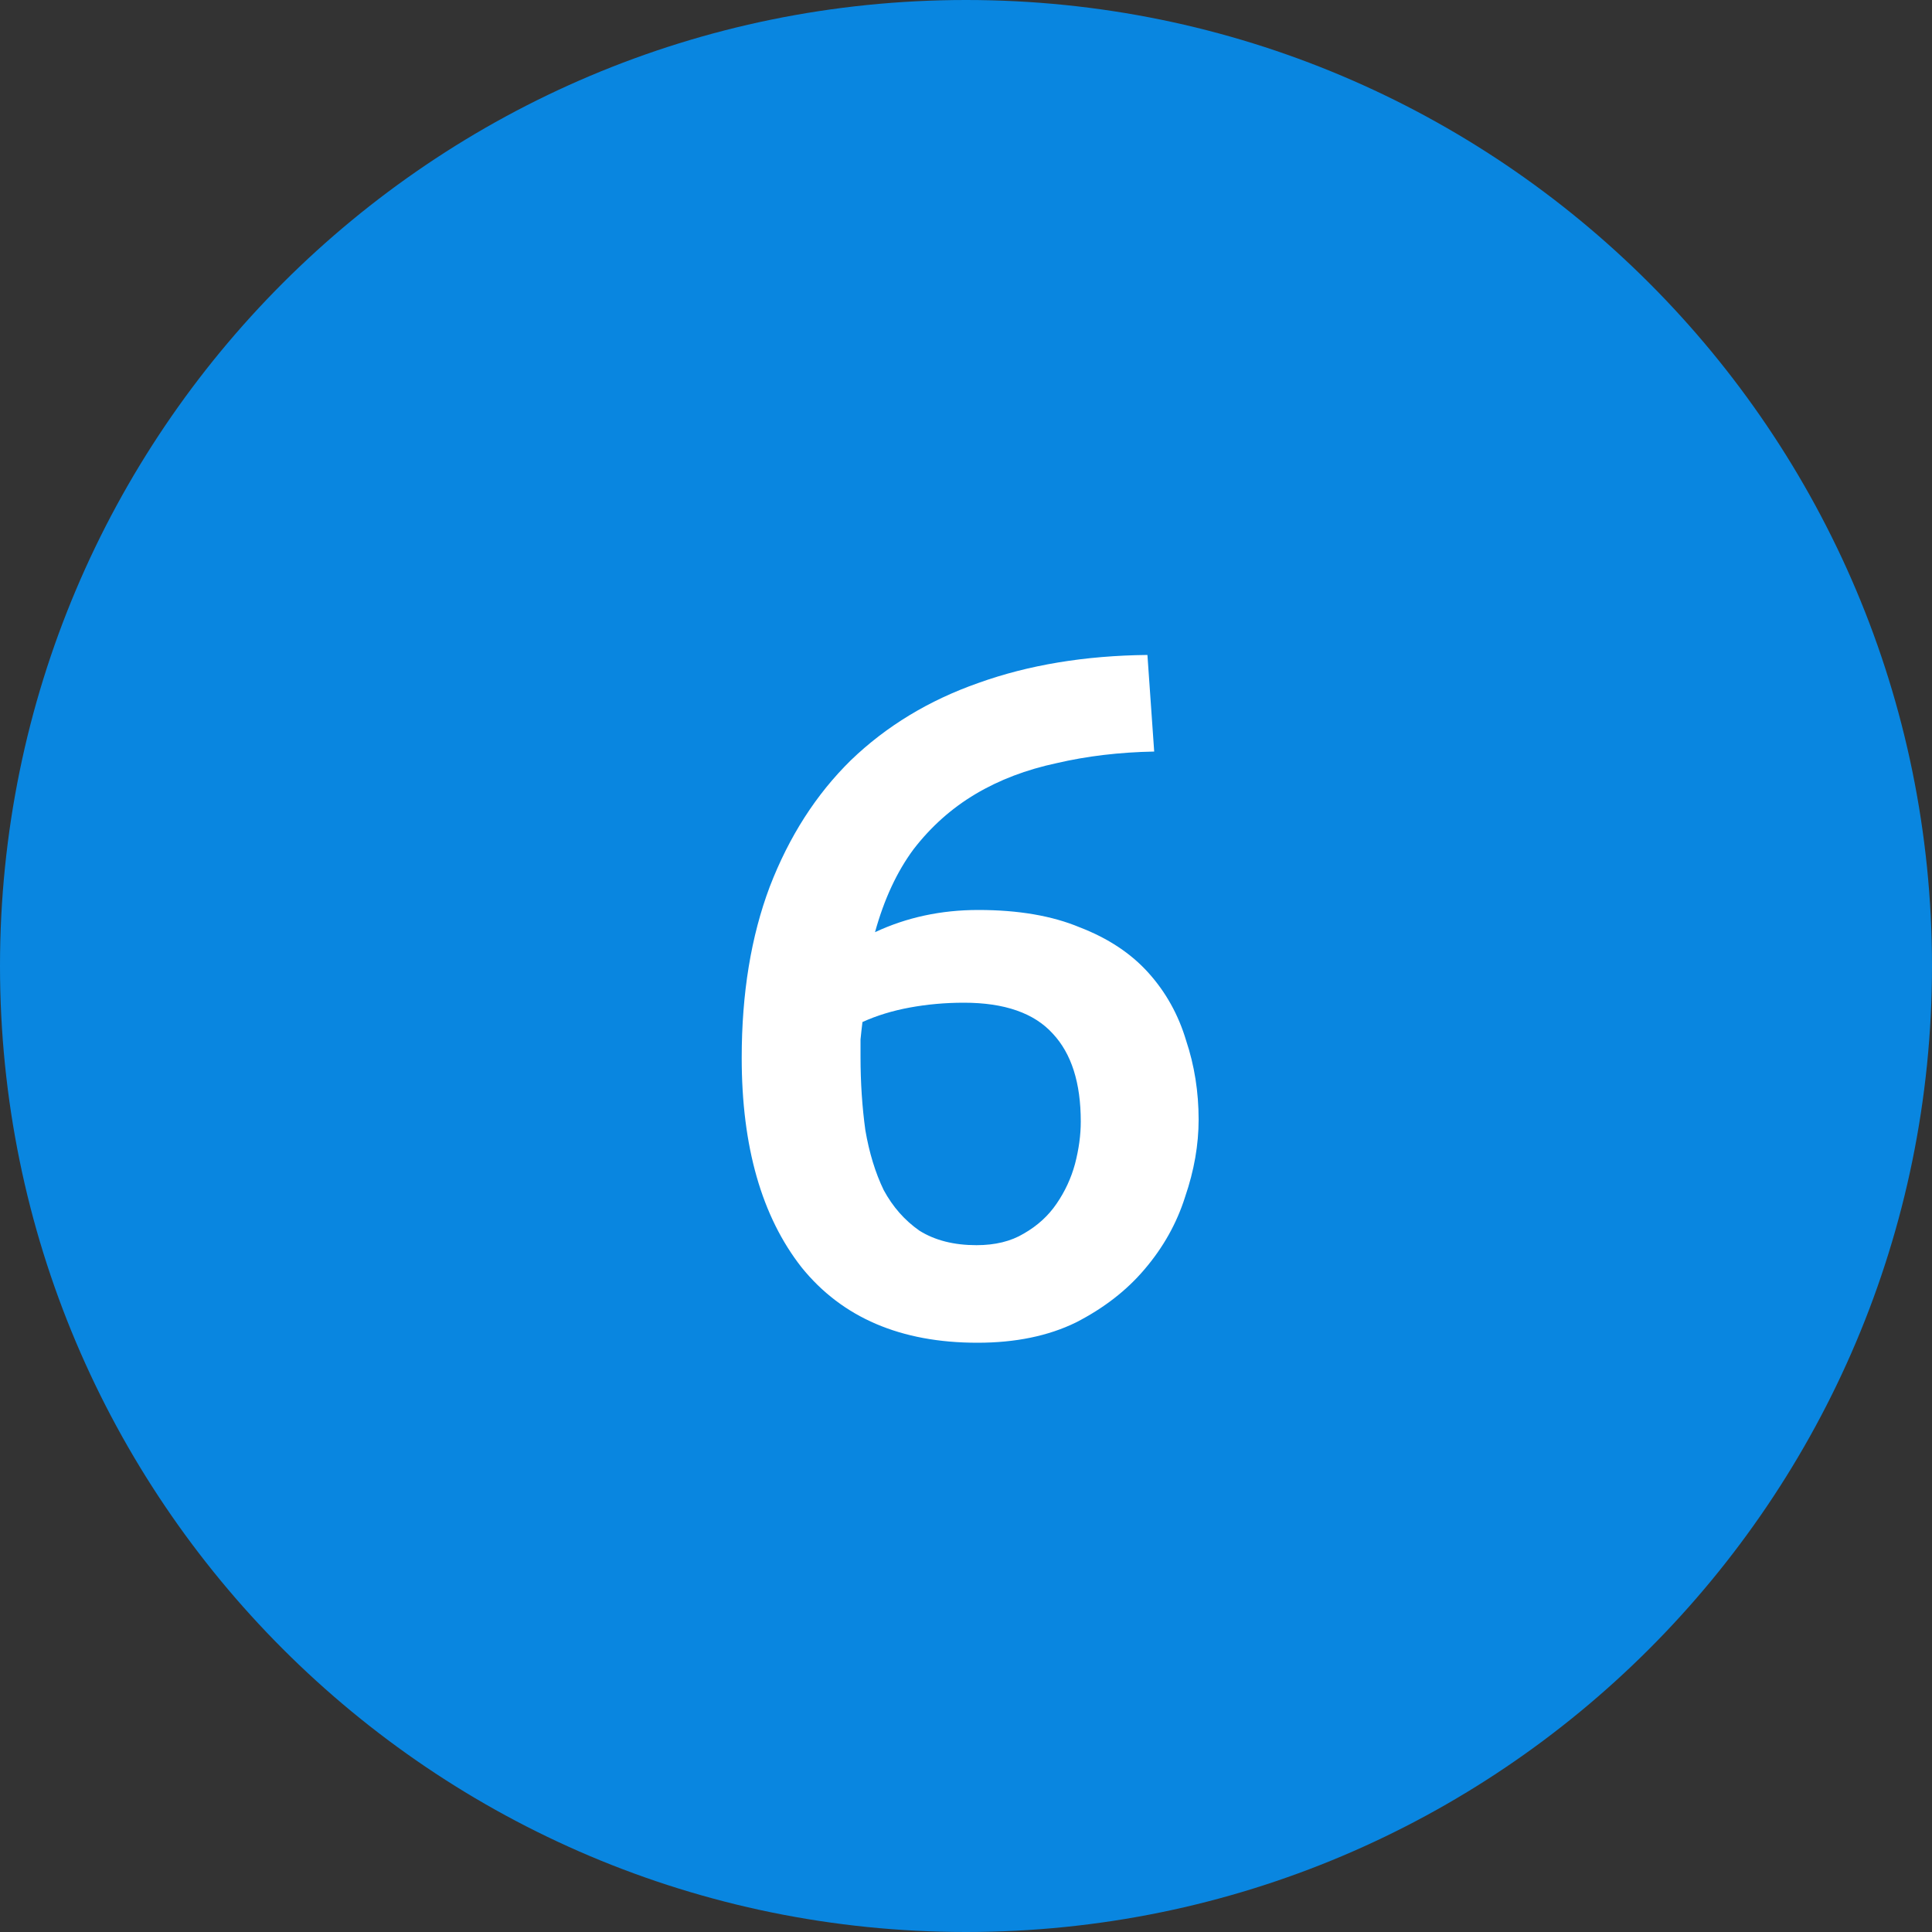 <?xml version="1.0" encoding="UTF-8"?> <svg xmlns="http://www.w3.org/2000/svg" width="32" height="32" viewBox="0 0 32 32" fill="none"><rect x="0" y="0" width="32" height="32" fill="#333333" stroke="none"/><path d="M32 16C32 24.837 24.837 32 16 32C7.163 32 0 24.837 0 16C0 7.163 7.163 0 16 0C24.837 0 32 7.163 32 16Z" fill="#0986E0"></path><path d="M15.965 16.608C15.656 16.608 15.357 16.635 15.069 16.688C14.781 16.741 14.52 16.821 14.285 16.928C14.274 17.013 14.264 17.109 14.253 17.216C14.253 17.312 14.253 17.408 14.253 17.504C14.253 17.931 14.28 18.336 14.333 18.72C14.397 19.093 14.498 19.424 14.637 19.712C14.787 19.989 14.984 20.213 15.229 20.384C15.485 20.544 15.8 20.624 16.173 20.624C16.483 20.624 16.744 20.56 16.957 20.432C17.181 20.304 17.363 20.139 17.501 19.936C17.64 19.733 17.741 19.515 17.805 19.28C17.869 19.035 17.901 18.8 17.901 18.576C17.901 17.936 17.747 17.451 17.437 17.12C17.128 16.779 16.637 16.608 15.965 16.608ZM16.205 15.072C16.866 15.072 17.427 15.168 17.885 15.36C18.355 15.541 18.733 15.792 19.021 16.112C19.309 16.432 19.517 16.805 19.645 17.232C19.784 17.648 19.853 18.085 19.853 18.544C19.853 18.96 19.779 19.387 19.629 19.824C19.491 20.261 19.267 20.661 18.957 21.024C18.659 21.376 18.28 21.669 17.821 21.904C17.363 22.128 16.819 22.24 16.189 22.24C14.92 22.24 13.949 21.824 13.277 20.992C12.616 20.149 12.285 18.992 12.285 17.52C12.285 16.453 12.44 15.509 12.749 14.688C13.069 13.856 13.517 13.157 14.093 12.592C14.68 12.027 15.384 11.6 16.205 11.312C17.037 11.013 17.971 10.859 19.005 10.848L19.117 12.448C18.541 12.459 18.003 12.523 17.501 12.64C17 12.747 16.552 12.917 16.157 13.152C15.762 13.387 15.421 13.691 15.133 14.064C14.856 14.437 14.643 14.896 14.493 15.44C15.016 15.195 15.586 15.072 16.205 15.072Z" fill="white"></path></svg> 